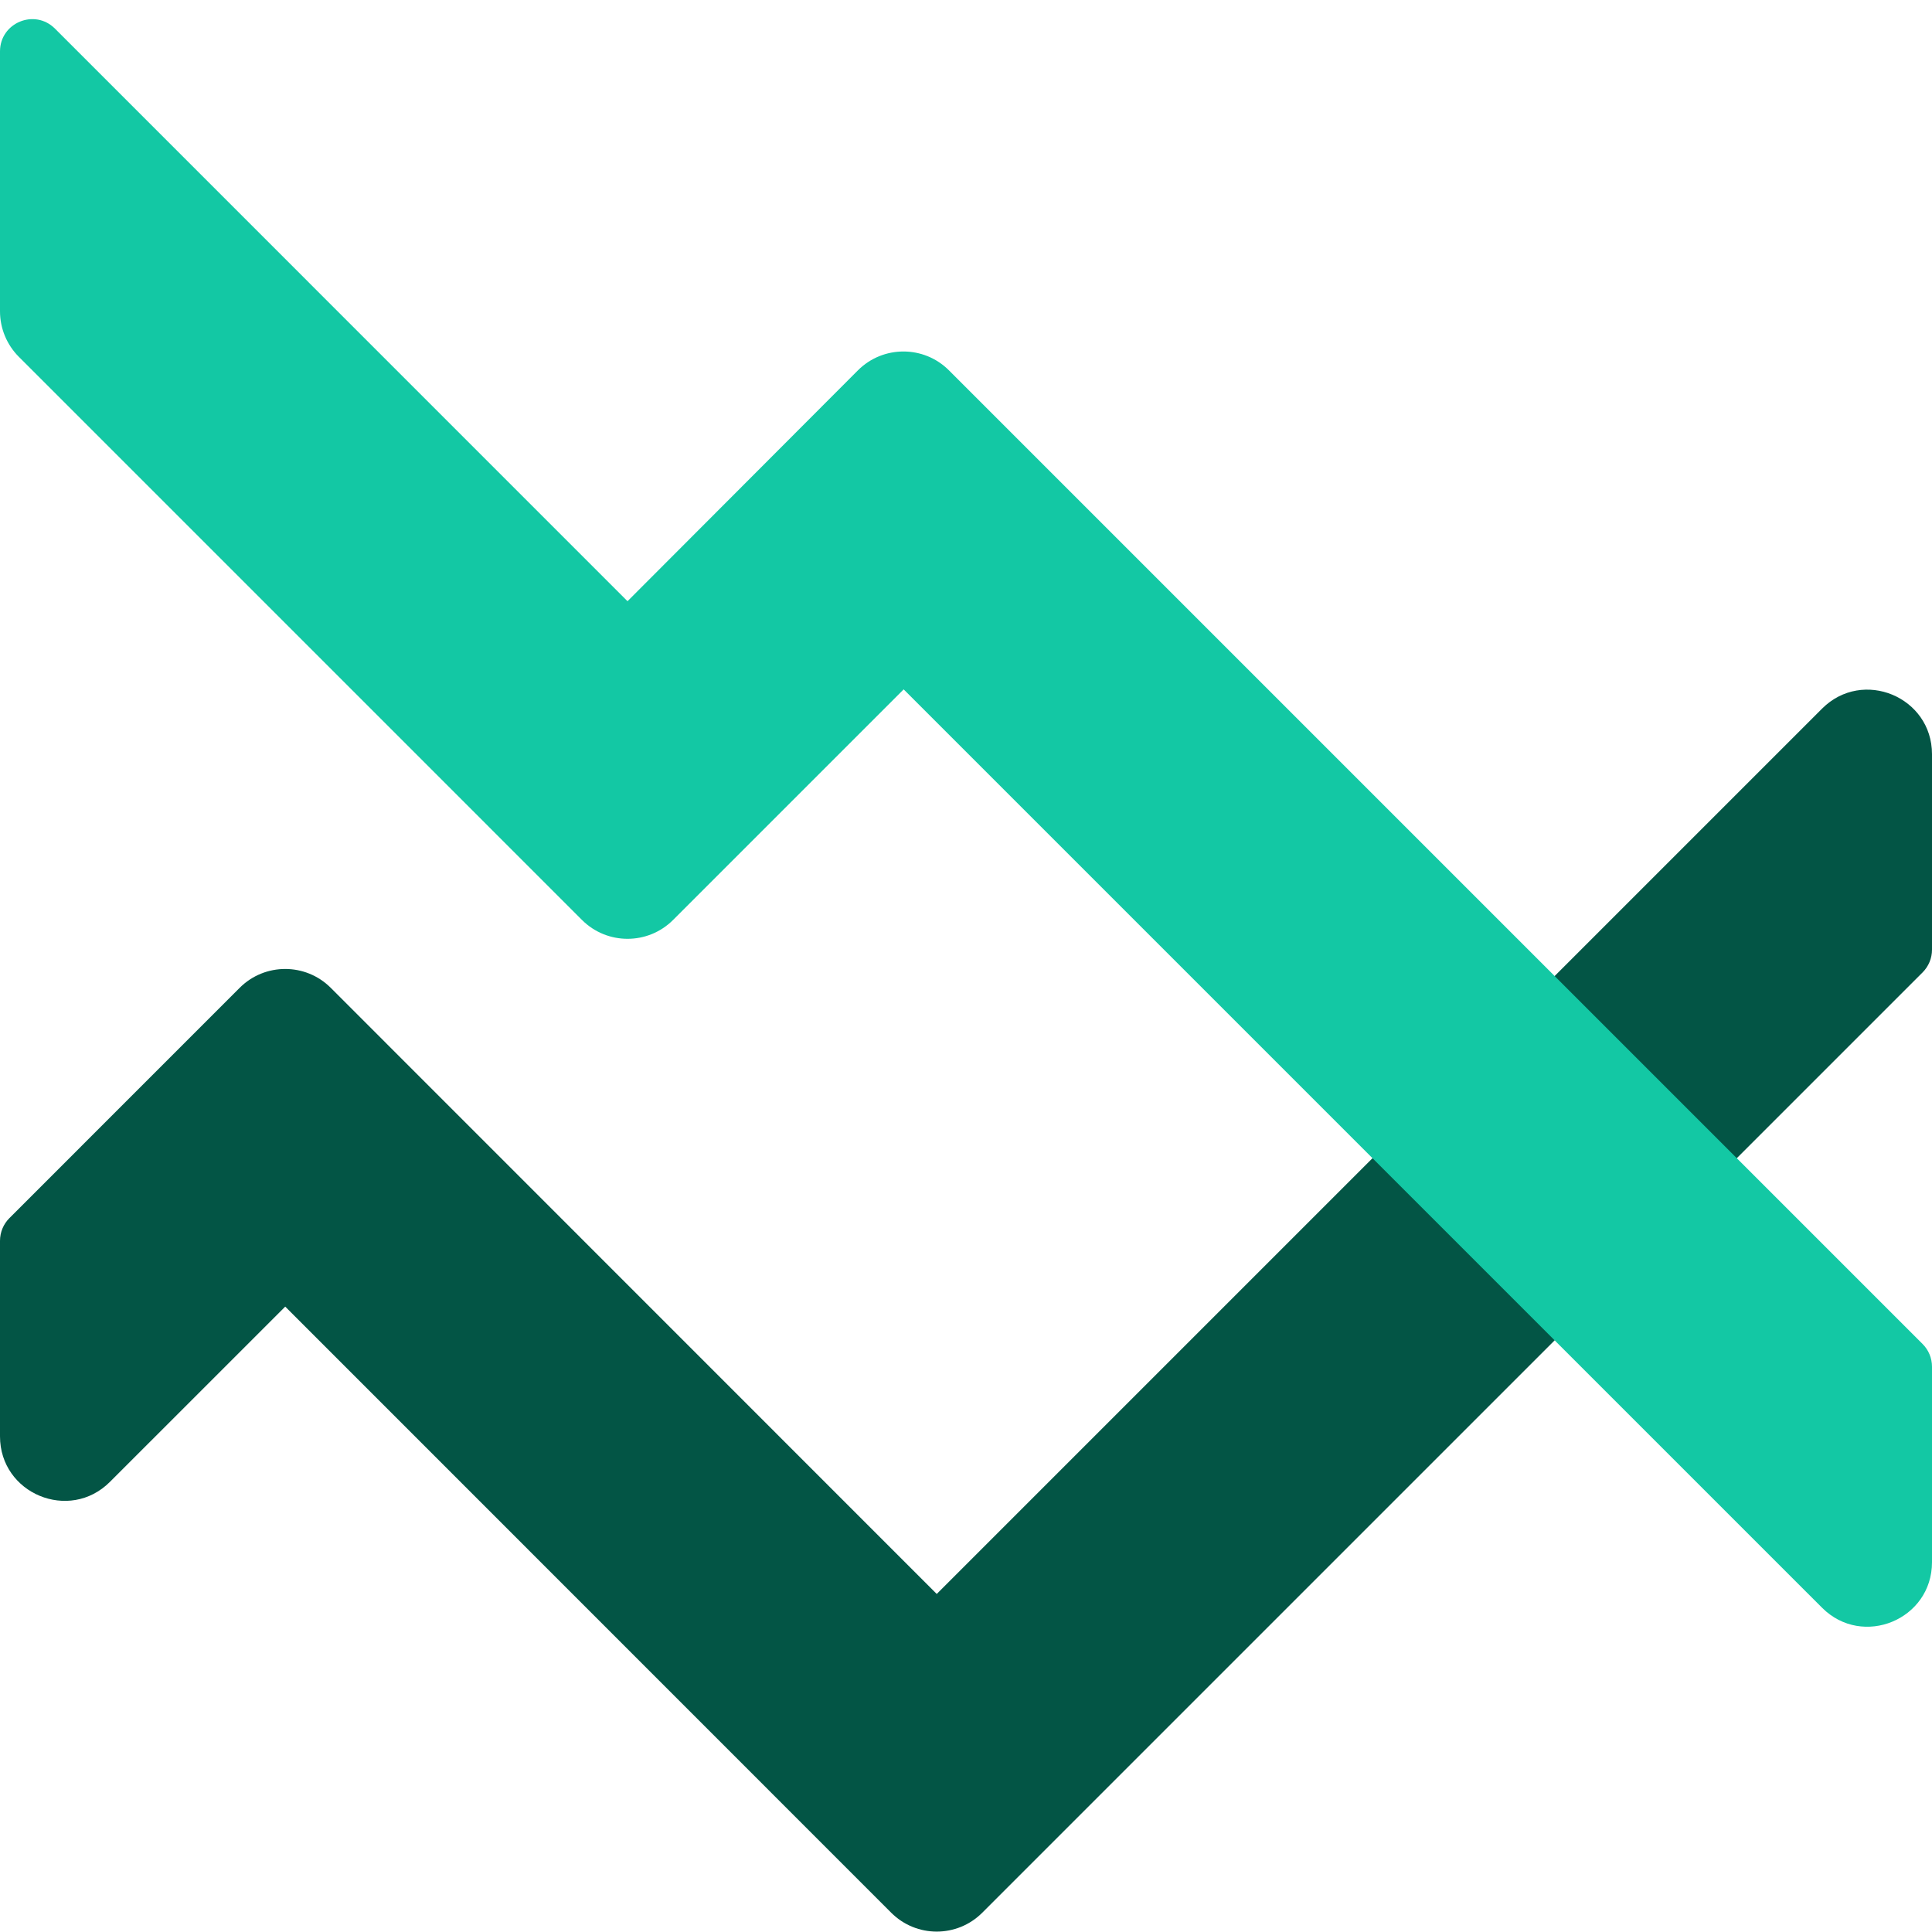 <svg width="60" height="60" viewBox="0 0 60 60" fill="none" xmlns="http://www.w3.org/2000/svg">
<path d="M0 44.607C0 46.389 2.154 47.281 3.414 46.021L8.858 40.578L27.677 59.401C28.458 60.183 29.724 60.183 30.505 59.401L59.707 30.2C59.895 30.012 60 29.758 60 29.493V23.422C60 21.64 57.846 20.747 56.586 22.007L29.091 49.502L10.272 30.678C9.491 29.897 8.224 29.897 7.443 30.678L0.293 37.829C0.105 38.016 0 38.27 0 38.536V44.607Z" fill="#035545"/>
<path d="M0 9.668C0 10.198 0.211 10.707 0.586 11.082L18.074 28.57C18.855 29.351 20.122 29.351 20.903 28.57L28.064 21.409L56.586 49.93C57.846 51.19 60 50.298 60 48.516V42.445C60 42.18 59.895 41.925 59.707 41.738L29.471 11.502C28.69 10.72 27.422 10.721 26.642 11.503L19.488 18.671L1.707 0.889C1.077 0.259 0 0.706 0 1.596V9.668Z" fill="#13C8A4"/>
</svg>
